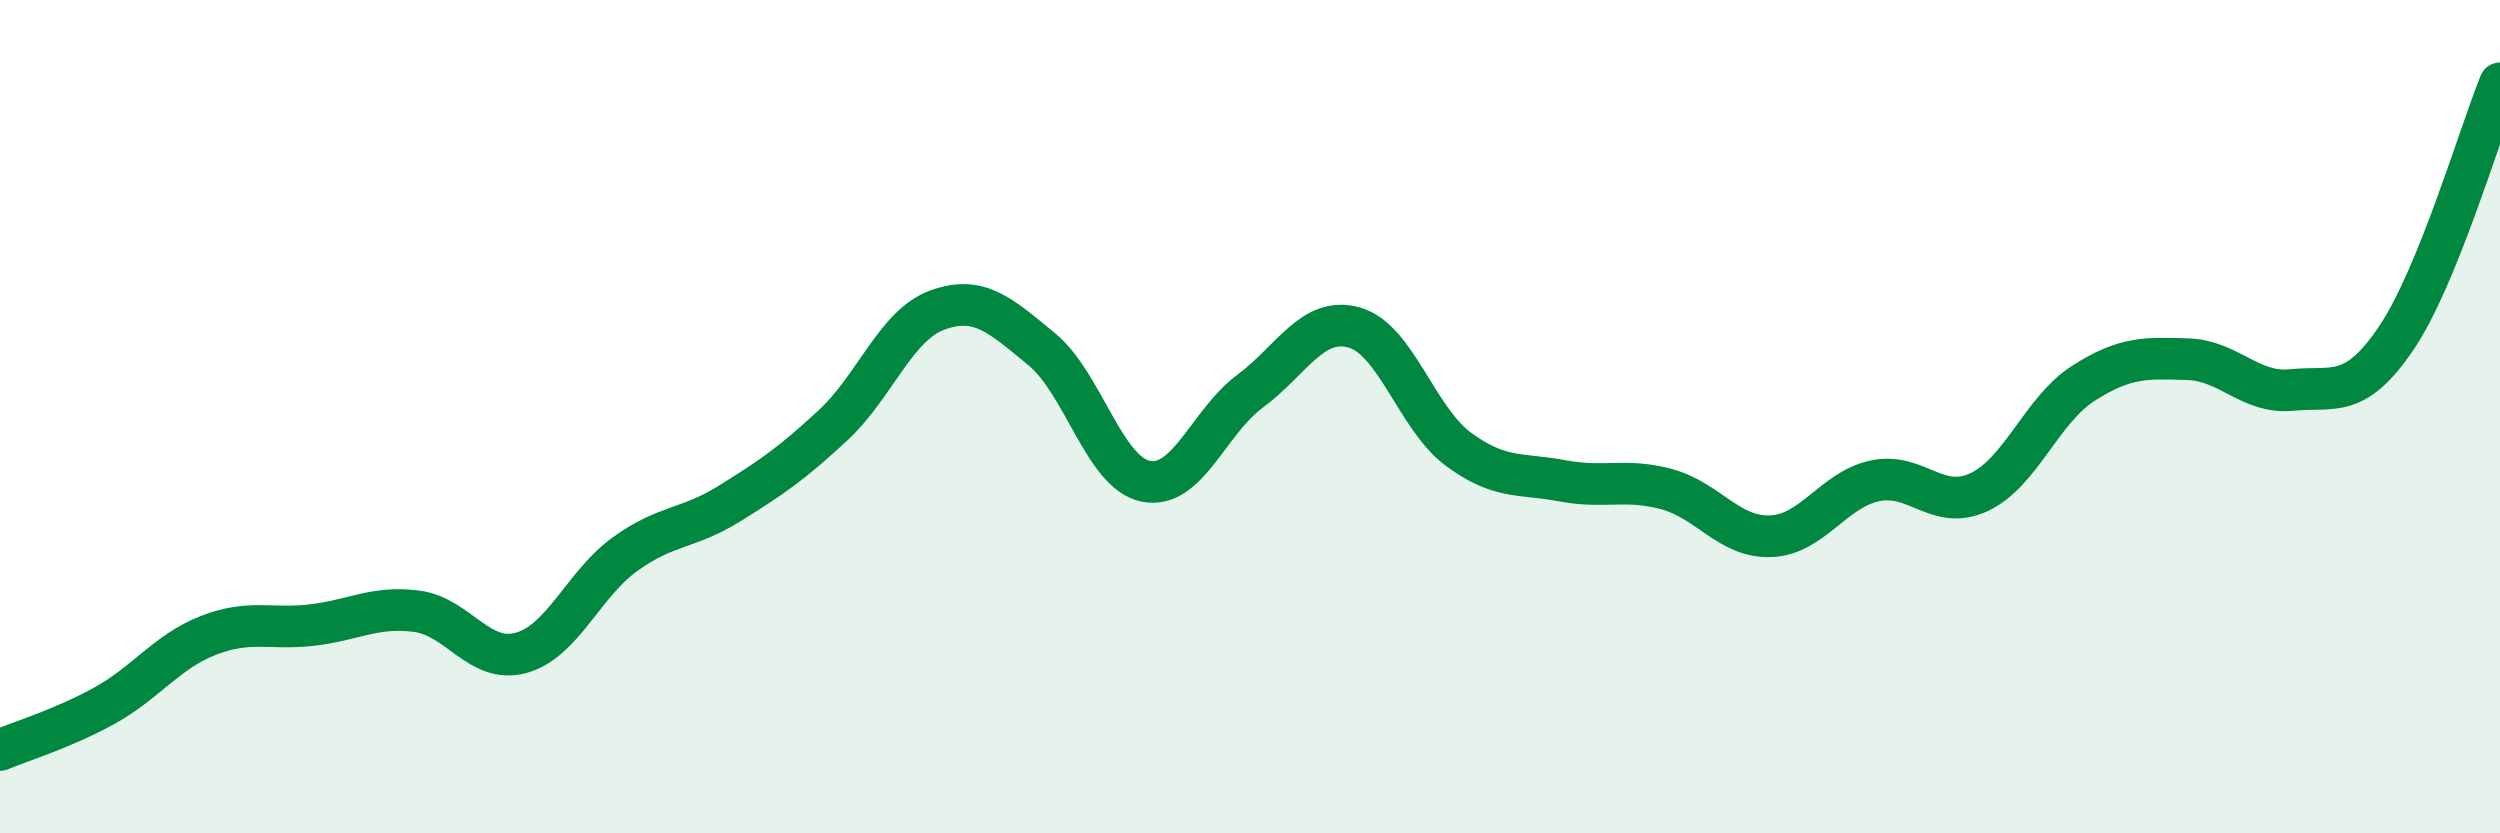 
    <svg width="60" height="20" viewBox="0 0 60 20" xmlns="http://www.w3.org/2000/svg">
      <path
        d="M 0,18 C 0.5,17.79 1.5,17.49 2.5,16.94 C 3.5,16.39 4,15.64 5,15.25 C 6,14.86 6.5,15.12 7.5,15 C 8.5,14.88 9,14.54 10,14.67 C 11,14.8 11.5,15.94 12.5,15.67 C 13.5,15.4 14,14.02 15,13.3 C 16,12.58 16.5,12.71 17.5,12.09 C 18.5,11.47 19,11.13 20,10.2 C 21,9.27 21.5,7.8 22.5,7.44 C 23.5,7.08 24,7.56 25,8.38 C 26,9.2 26.5,11.35 27.5,11.55 C 28.5,11.75 29,10.13 30,9.39 C 31,8.65 31.5,7.58 32.5,7.86 C 33.5,8.14 34,10.04 35,10.78 C 36,11.52 36.5,11.35 37.5,11.54 C 38.5,11.73 39,11.47 40,11.74 C 41,12.01 41.5,12.91 42.5,12.87 C 43.5,12.83 44,11.75 45,11.54 C 46,11.33 46.5,12.28 47.5,11.81 C 48.5,11.34 49,9.84 50,9.2 C 51,8.56 51.5,8.59 52.5,8.62 C 53.5,8.65 54,9.46 55,9.36 C 56,9.26 56.5,9.6 57.5,8.13 C 58.5,6.66 59.5,3.23 60,2L60 20L0 20Z"
        fill="#008740"
        opacity="0.1"
        stroke-linecap="round"
        stroke-linejoin="round"
      />
      <path
        d="M 0,18 C 0.5,17.79 1.5,17.49 2.5,16.94 C 3.5,16.39 4,15.64 5,15.25 C 6,14.86 6.5,15.12 7.5,15 C 8.5,14.88 9,14.54 10,14.67 C 11,14.8 11.5,15.94 12.5,15.67 C 13.5,15.4 14,14.02 15,13.3 C 16,12.58 16.5,12.71 17.5,12.09 C 18.5,11.47 19,11.13 20,10.2 C 21,9.27 21.5,7.8 22.5,7.44 C 23.5,7.08 24,7.56 25,8.38 C 26,9.2 26.5,11.35 27.5,11.55 C 28.5,11.75 29,10.13 30,9.39 C 31,8.65 31.5,7.58 32.5,7.86 C 33.5,8.14 34,10.04 35,10.78 C 36,11.52 36.5,11.35 37.5,11.54 C 38.5,11.73 39,11.47 40,11.74 C 41,12.01 41.5,12.91 42.5,12.87 C 43.5,12.83 44,11.75 45,11.54 C 46,11.33 46.5,12.28 47.5,11.81 C 48.5,11.34 49,9.84 50,9.2 C 51,8.56 51.5,8.59 52.5,8.62 C 53.5,8.65 54,9.46 55,9.36 C 56,9.26 56.5,9.6 57.5,8.13 C 58.5,6.66 59.5,3.23 60,2"
        stroke="#008740"
        stroke-width="1"
        fill="none"
        stroke-linecap="round"
        stroke-linejoin="round"
      />
    </svg>
  